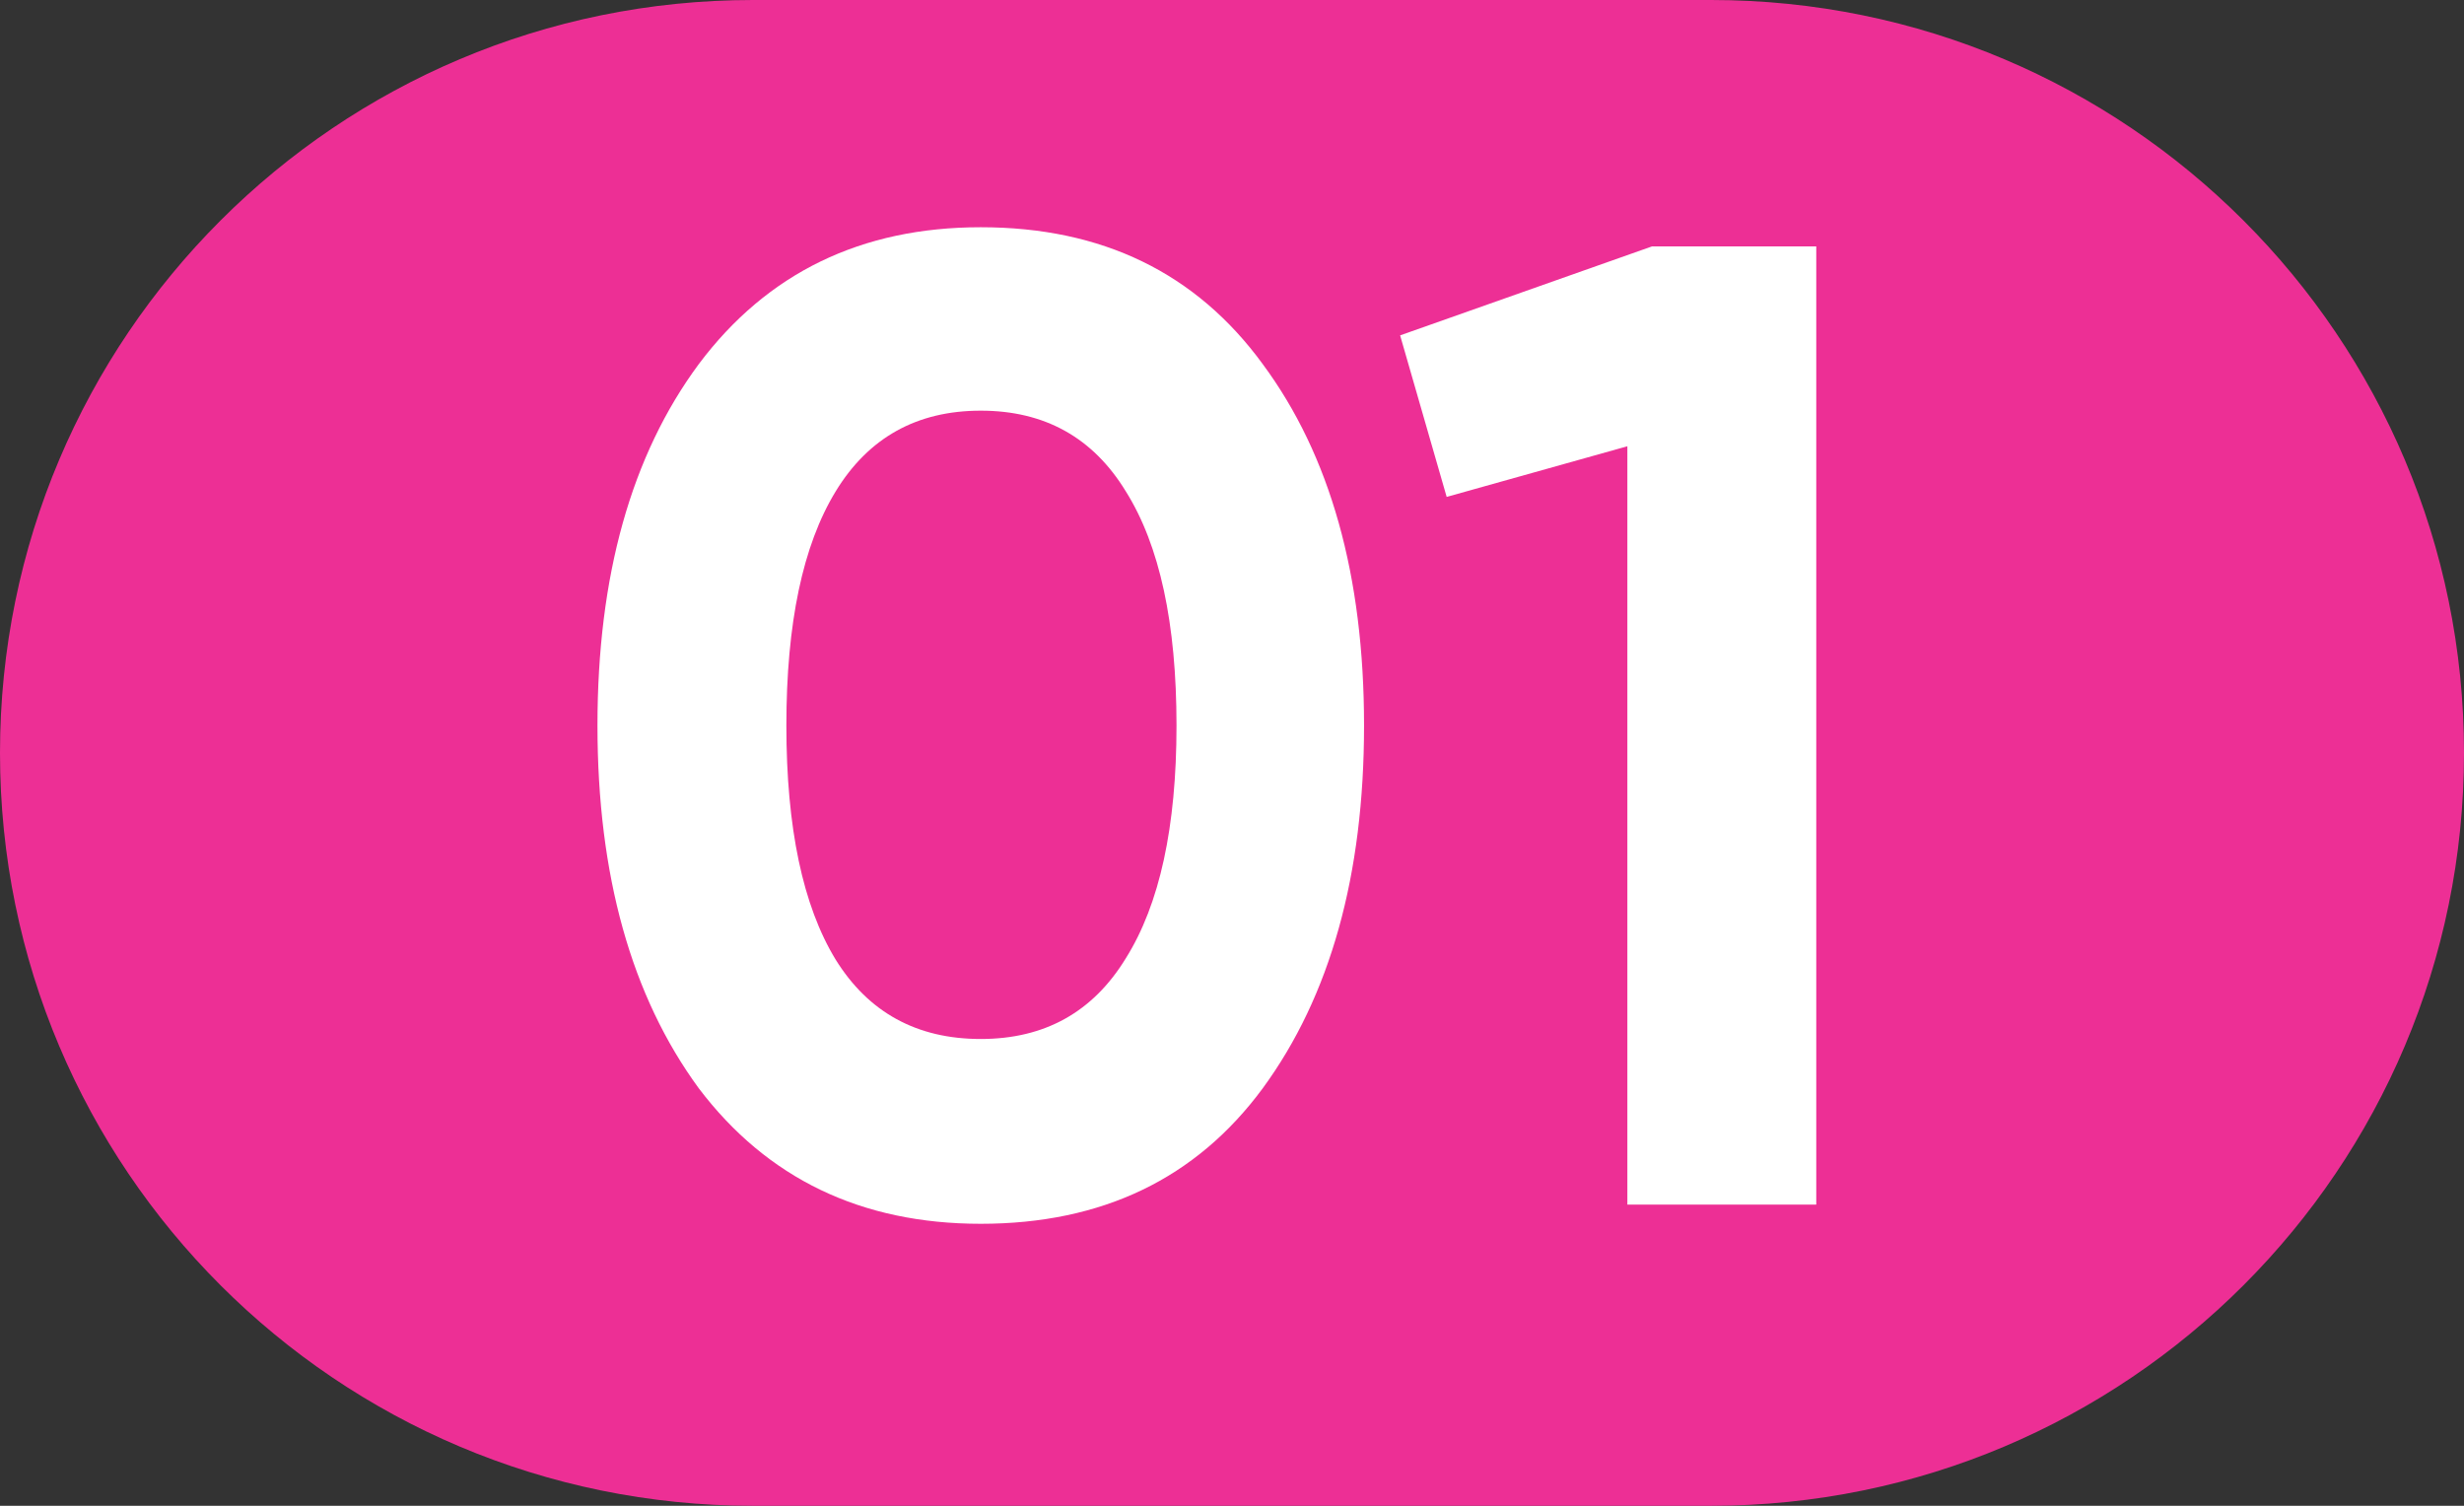 <?xml version="1.0" encoding="UTF-8"?> <svg xmlns="http://www.w3.org/2000/svg" width="90" height="55" viewBox="0 0 90 55" fill="none"><rect x="0" y="0" width="90" height="55" fill="#333333" stroke="none"/> <path d="M0 27.5C0 12.312 12.312 0 27.5 0L62.5 0C77.688 0 90 12.312 90 27.5V27.5C90 42.688 77.688 55 62.5 55H27.5C12.312 55 0 42.688 0 27.5V27.5Z" fill="#ED2F95"></path> <path d="M35.823 44.7C31.457 44.7 28.023 43.05 25.523 39.75C23.057 36.383 21.823 31.967 21.823 26.5C21.823 21.033 23.057 16.633 25.523 13.3C28.023 9.967 31.457 8.3 35.823 8.3C40.257 8.3 43.69 9.967 46.123 13.3C48.59 16.633 49.823 21.033 49.823 26.5C49.823 31.967 48.59 36.383 46.123 39.75C43.69 43.05 40.257 44.7 35.823 44.7ZM42.973 26.5C42.973 22.767 42.357 19.917 41.123 17.95C39.923 15.983 38.157 15 35.823 15C33.49 15 31.723 15.983 30.523 17.95C29.323 19.917 28.723 22.767 28.723 26.5C28.723 30.233 29.323 33.083 30.523 35.05C31.723 36.983 33.49 37.95 35.823 37.95C38.157 37.95 39.923 36.967 41.123 35C42.357 33.033 42.973 30.2 42.973 26.5ZM51.141 12.25L60.341 9H66.341V44H59.441V16.3L52.841 18.15L51.141 12.25Z" fill="white"></path> </svg> 